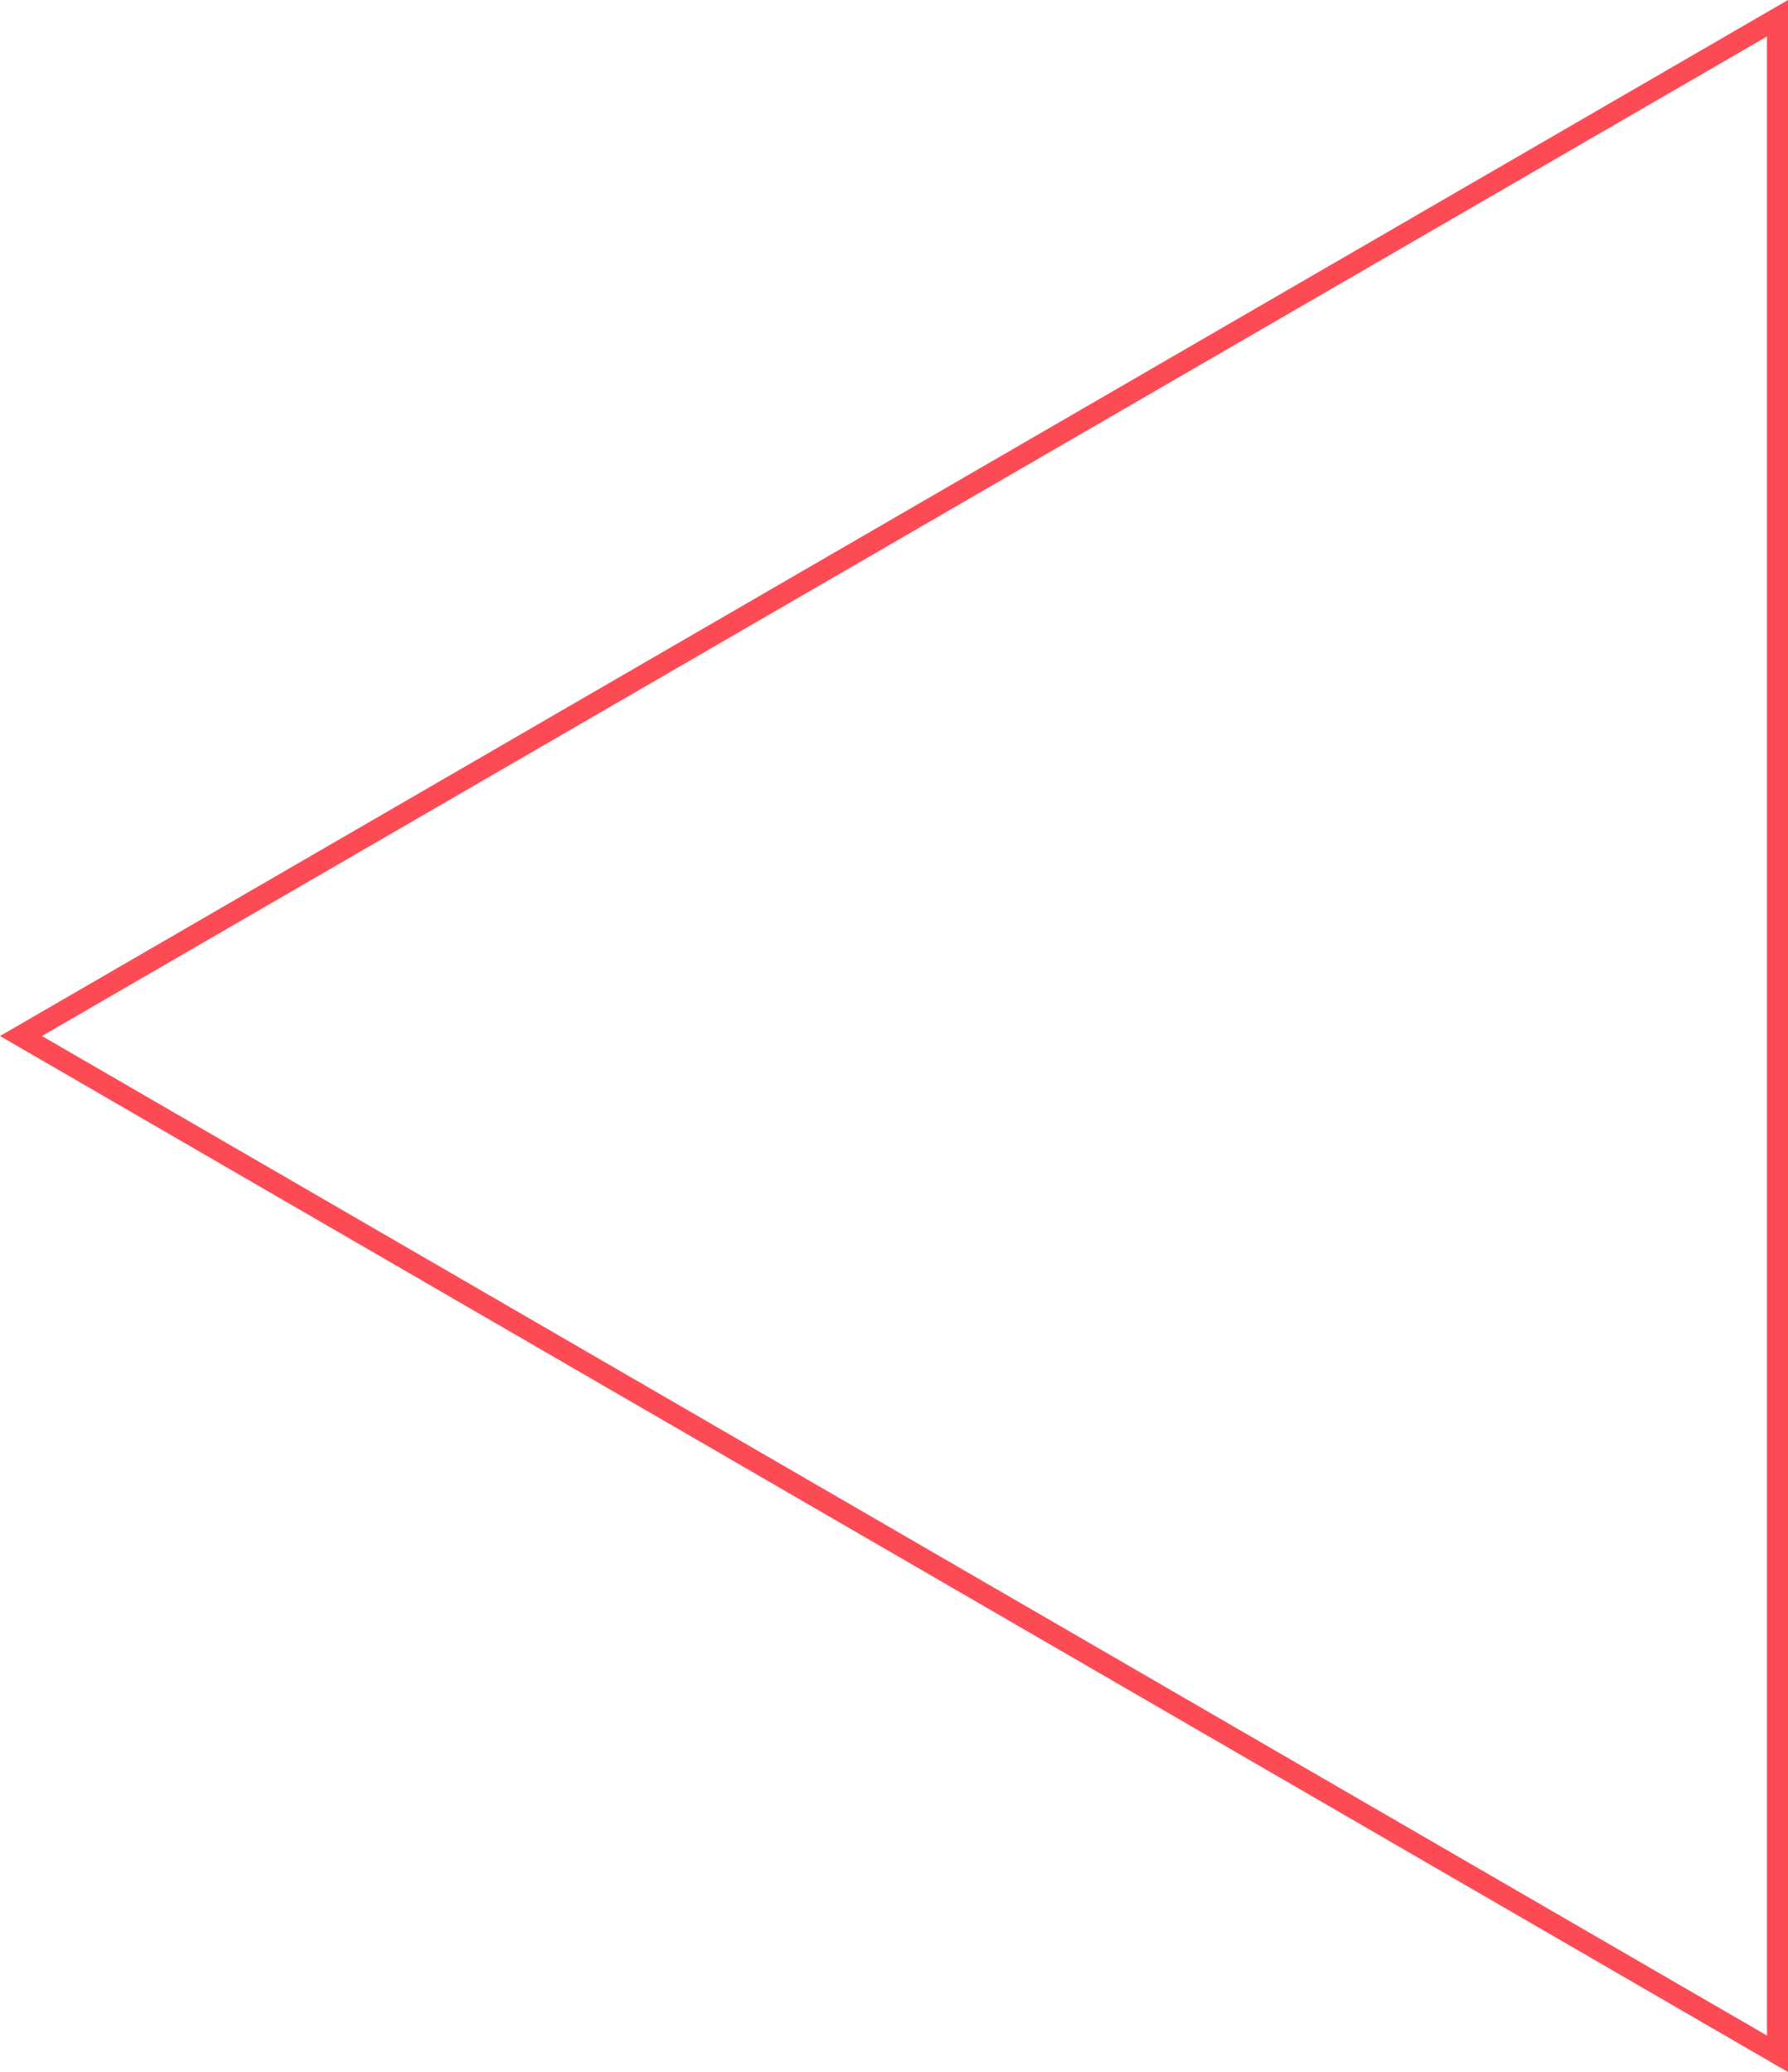 <svg xmlns="http://www.w3.org/2000/svg" width="170" height="197" viewBox="0 0 170 197" fill="none"><path d="M169 195.265L1.995 98.5L169 1.735L169 195.265Z" stroke="#FD4B55" stroke-width="2"></path></svg>